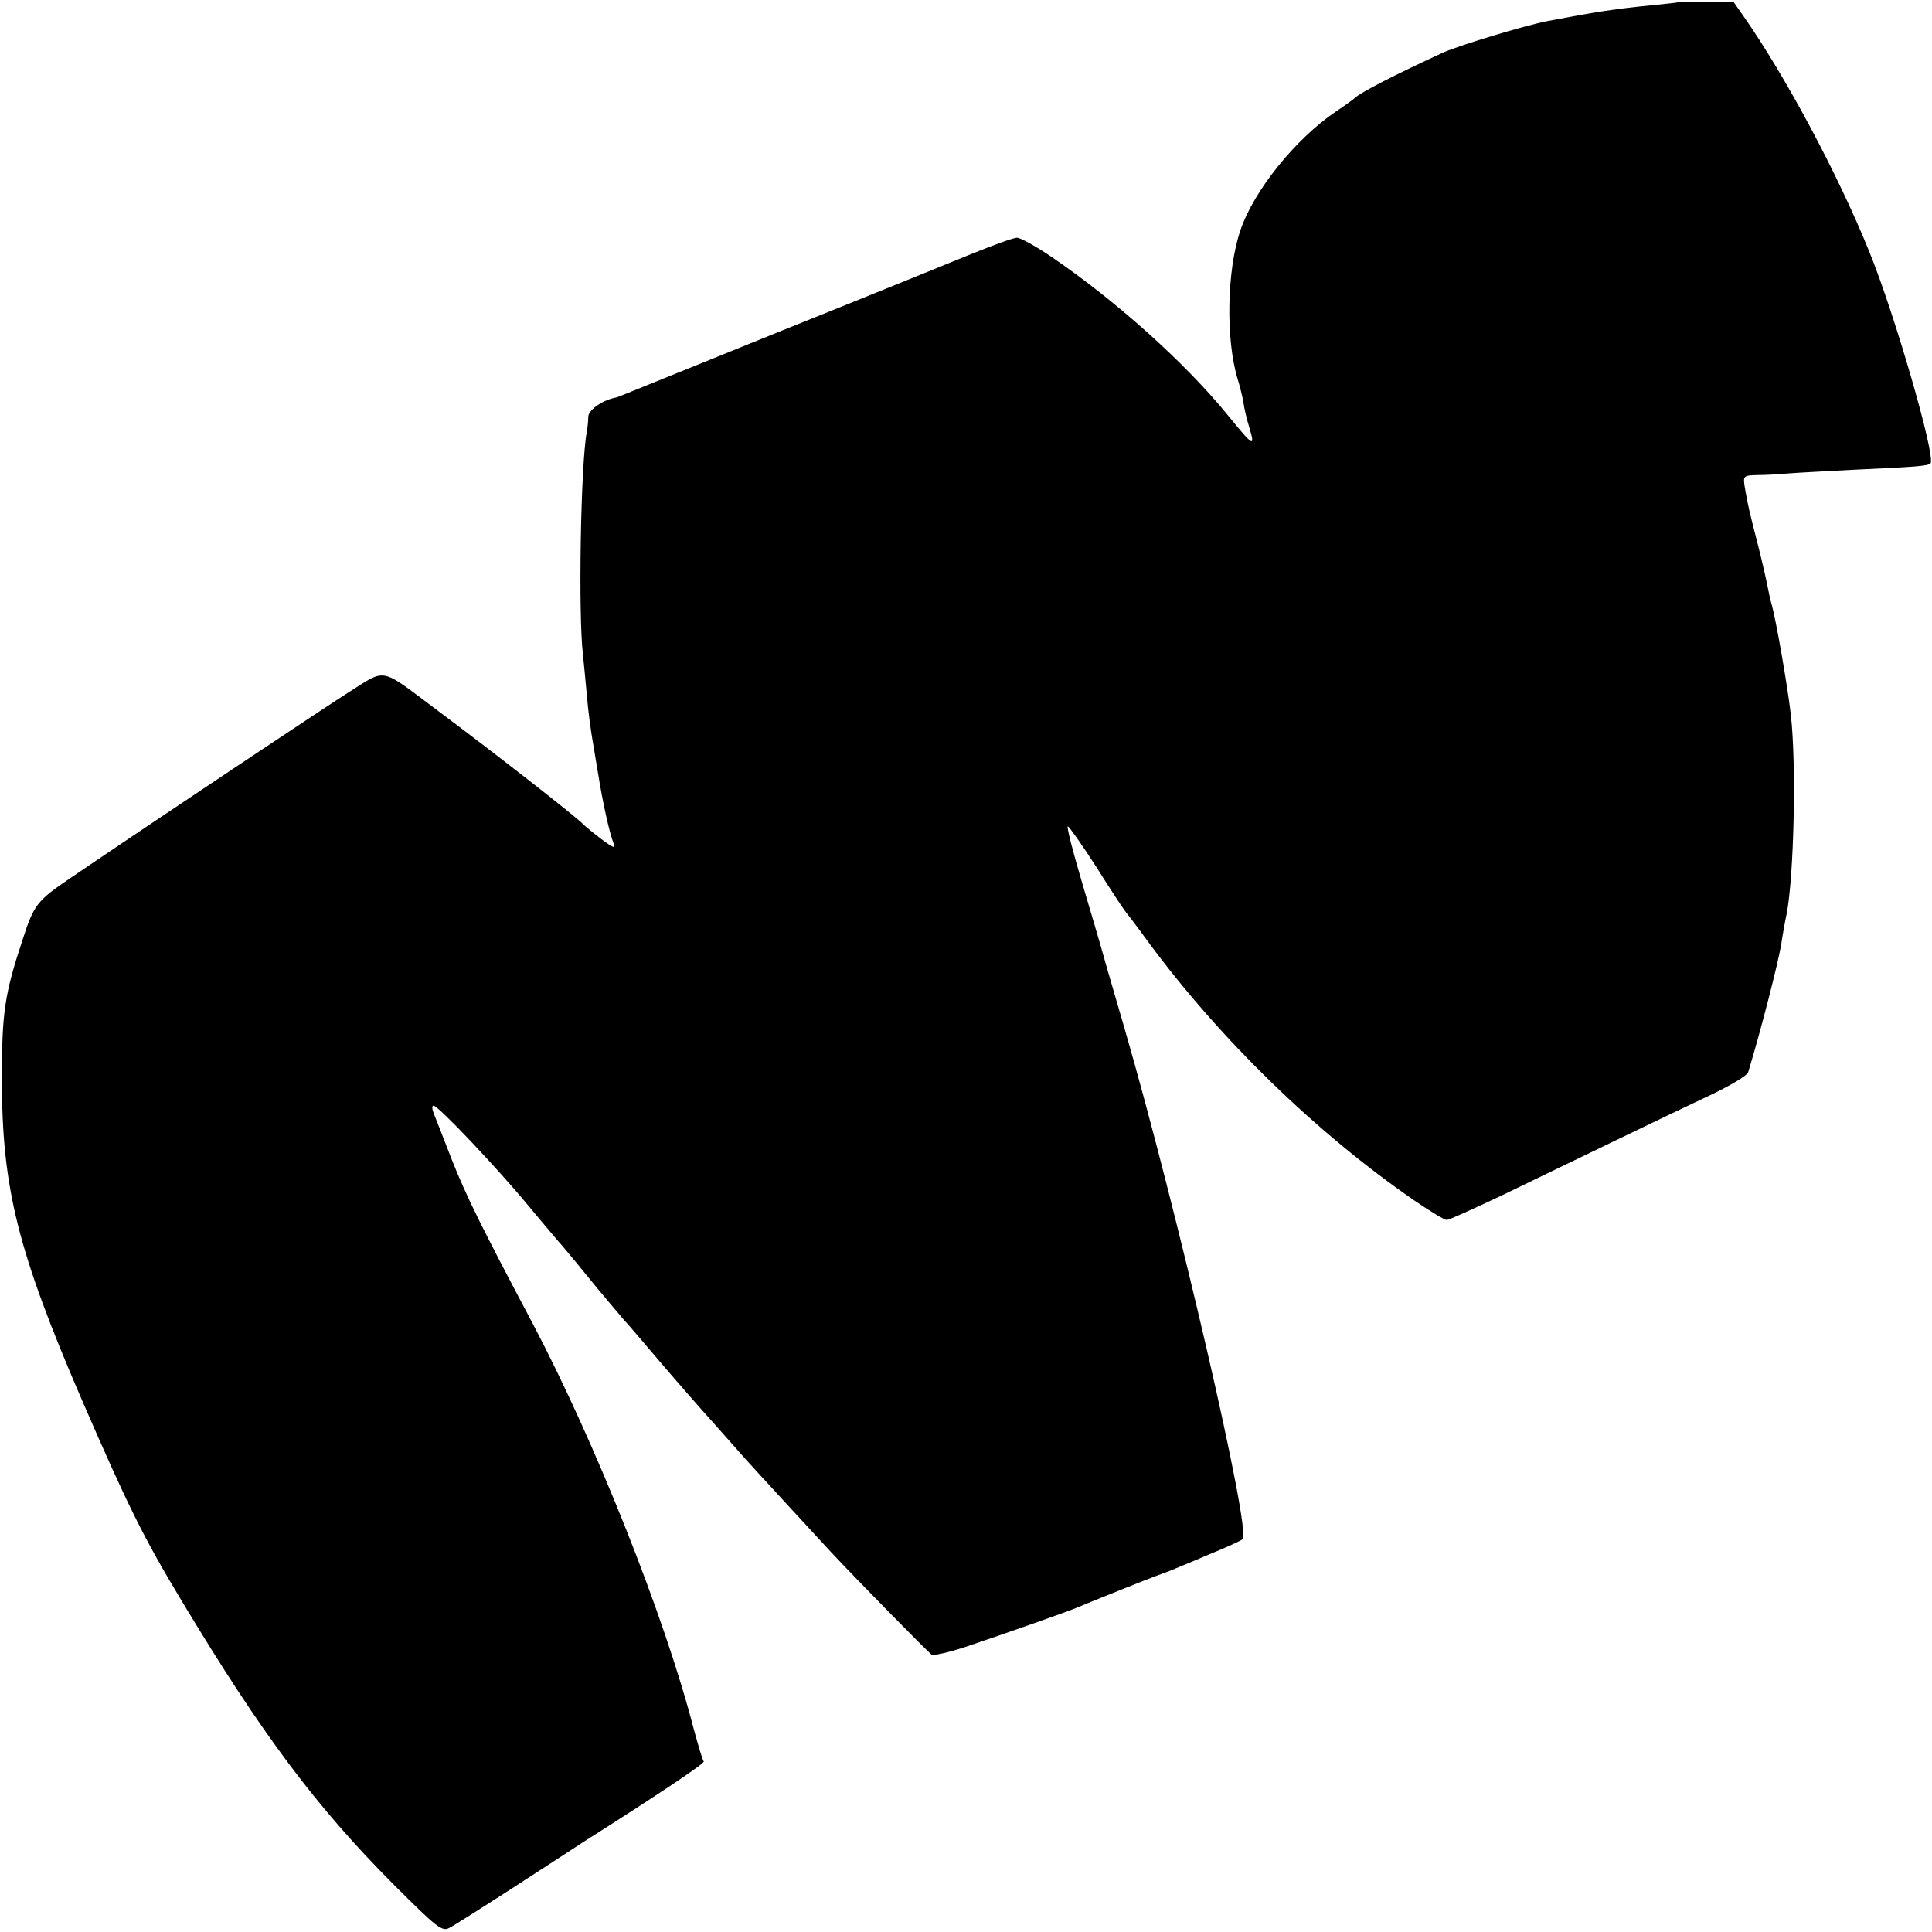 <?xml version="1.0" standalone="no"?>
<!DOCTYPE svg PUBLIC "-//W3C//DTD SVG 20010904//EN"
 "http://www.w3.org/TR/2001/REC-SVG-20010904/DTD/svg10.dtd">
<svg version="1.0" xmlns="http://www.w3.org/2000/svg"
 width="512pt" height="512pt" viewBox="0 0 512 512"
 preserveAspectRatio="xMidYMid meet">
<g transform="translate(0,512) scale(0.1,-0.1)"
fill="#000000" stroke="none">
<path d="M4447 5114 c-1 -1 -33 -4 -70 -8 -93 -9 -146 -17 -277 -42 -61 -12
-232 -64 -275 -83 -126 -58 -220 -106 -235 -121 -3 -3 -25 -19 -49 -35 -108
-73 -219 -211 -254 -316 -36 -106 -39 -289 -7 -394 5 -16 12 -43 15 -60 2 -16
9 -46 15 -65 17 -57 13 -55 -54 27 -113 140 -301 308 -472 424 -40 27 -80 49
-89 49 -9 0 -64 -20 -123 -44 -59 -24 -282 -115 -497 -201 -214 -87 -401 -162
-415 -168 -14 -6 -27 -11 -30 -11 -34 -7 -70 -32 -71 -50 0 -11 -2 -30 -4 -41
-16 -83 -23 -484 -10 -591 3 -27 7 -74 10 -104 4 -48 10 -94 20 -150 1 -8 6
-35 10 -60 12 -76 30 -157 41 -185 6 -15 -1 -12 -32 11 -21 16 -43 34 -49 40
-16 18 -239 192 -388 303 -152 114 -132 110 -232 47 -45 -28 -524 -347 -737
-492 -90 -61 -98 -71 -128 -164 -48 -145 -55 -193 -55 -370 0 -288 42 -456
212 -850 121 -279 164 -366 266 -535 211 -351 355 -543 559 -748 116 -116 130
-127 149 -116 12 6 78 48 148 93 69 45 161 104 203 132 213 135 327 212 323
216 -3 3 -14 40 -26 84 -77 299 -260 758 -426 1074 -141 266 -176 338 -215
435 -21 55 -43 110 -48 123 -5 12 -6 22 -1 22 12 0 165 -161 251 -265 41 -49
77 -92 80 -95 3 -3 37 -43 75 -90 38 -47 82 -98 96 -115 15 -16 59 -68 99
-115 40 -47 102 -118 139 -159 36 -41 75 -84 86 -97 26 -29 179 -195 228 -248
75 -80 257 -265 266 -271 6 -3 45 6 88 20 113 38 275 95 298 105 35 15 200 81
210 84 6 2 21 8 35 13 14 6 61 25 105 44 44 18 84 36 88 40 24 20 -173 871
-313 1354 -34 116 -63 217 -65 225 -2 8 -24 81 -48 163 -24 81 -41 147 -37
147 3 0 37 -48 75 -107 37 -59 72 -112 77 -118 4 -5 32 -41 60 -80 191 -259
447 -508 707 -687 41 -28 79 -51 85 -51 6 0 72 30 146 65 74 36 209 101 300
145 91 44 206 99 257 123 50 24 94 50 96 59 35 115 79 289 87 336 5 33 12 71
15 84 19 100 26 392 11 526 -9 79 -40 257 -52 297 -3 10 -7 30 -10 45 -3 16
-14 64 -25 108 -23 89 -27 106 -35 153 -5 31 -4 32 33 33 21 0 56 2 78 4 22 2
101 6 175 10 173 8 198 10 206 17 15 16 -95 397 -163 563 -83 205 -222 464
-331 620 l-28 40 -73 0 c-40 0 -73 0 -74 -1z"/>
</g>
</svg>
